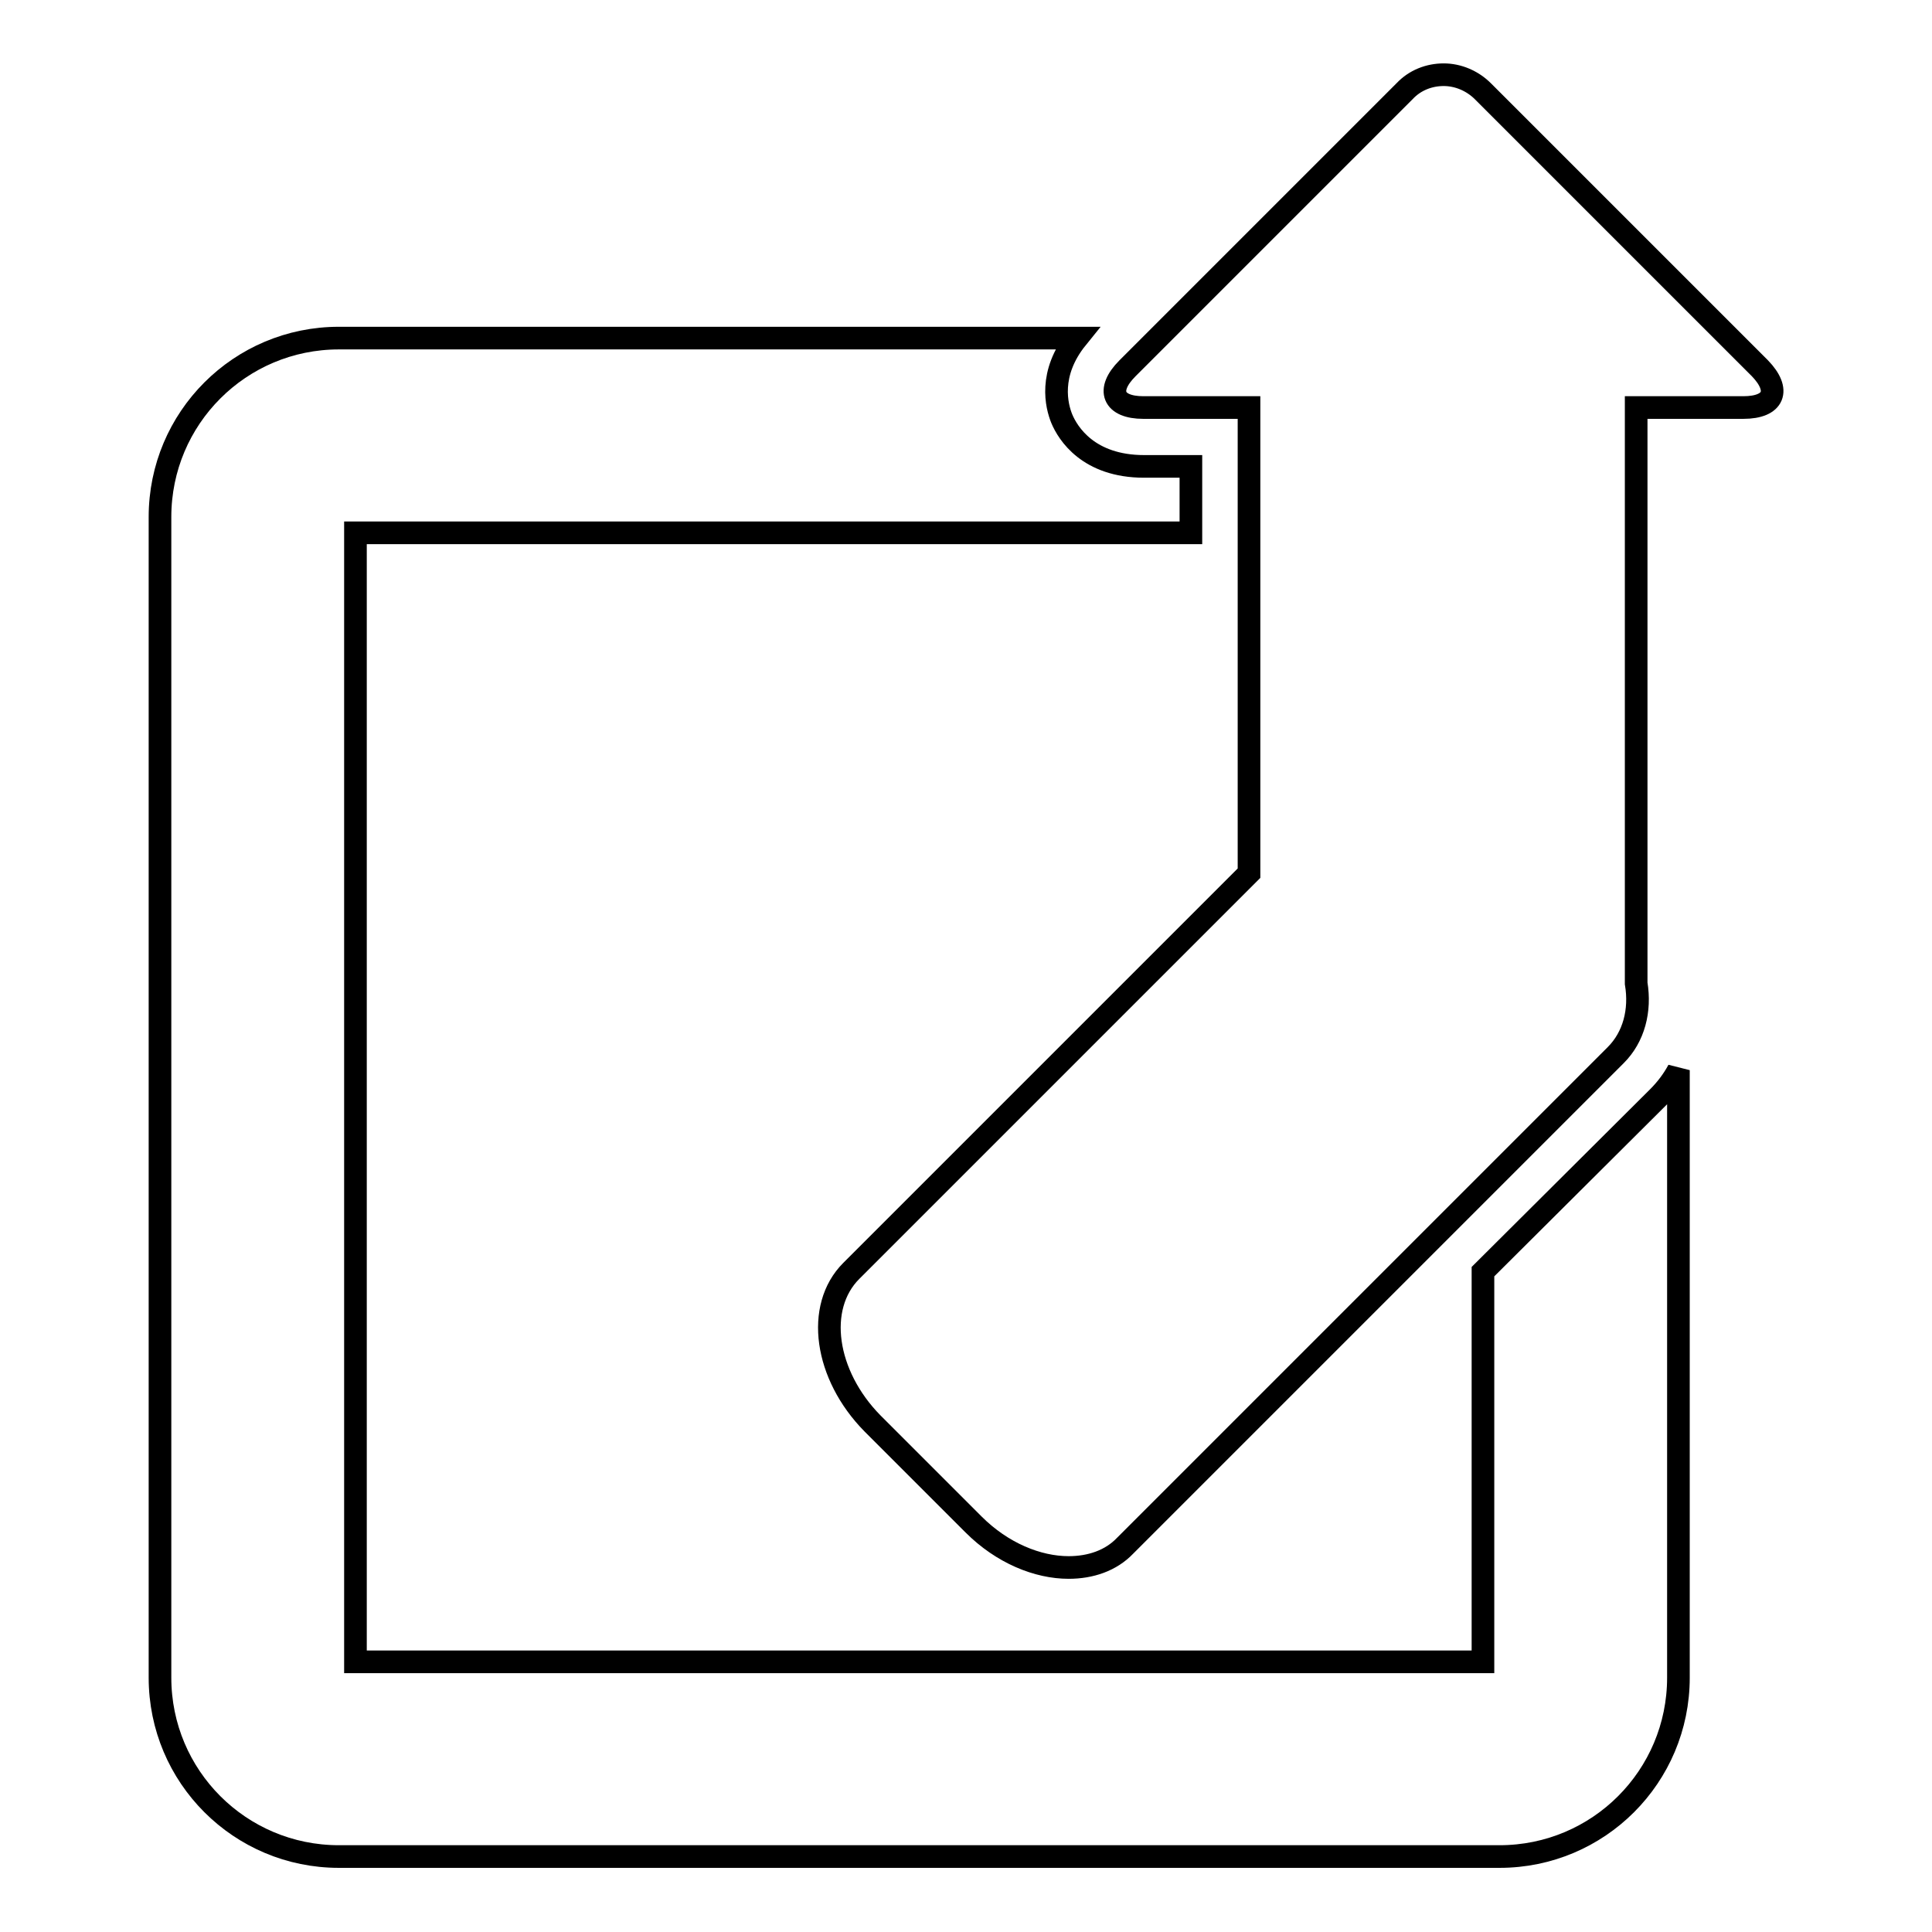 <?xml version="1.0" encoding="utf-8"?>
<!-- Svg Vector Icons : http://www.onlinewebfonts.com/icon -->
<!DOCTYPE svg PUBLIC "-//W3C//DTD SVG 1.1//EN" "http://www.w3.org/Graphics/SVG/1.1/DTD/svg11.dtd">
<svg version="1.1" xmlns="http://www.w3.org/2000/svg" xmlns:xlink="http://www.w3.org/1999/xlink" x="0px" y="0px" viewBox="0 0 256 256" enable-background="new 0 0 256 256" xml:space="preserve">
<g><g><g><g><path stroke-width="3" fill-opacity="0" stroke="#000000"  d="M44.9,246h153.8c13.1,0,23.7-10.6,23.7-23.7v-80.5c-0.7,1.3-1.6,2.5-2.7,3.6l-23.2,23.1v51.7H47.1V70.6h110.7v-8.8h-6.2c-7.4,0-10.1-4.4-10.9-6.3c-0.7-1.7-1.8-6,2-10.7H44.9c-13.1,0-23.7,10.6-23.7,23.7v153.8C21.2,235.4,31.8,246,44.9,246z"/><path stroke-width="3" fill-opacity="0" stroke="#000000"  d="M151.5,54h14v16.6v45.1l-52.7,52.7c-4.8,4.8-3.5,13.8,2.8,20.2l13.4,13.4c3.8,3.8,8.5,5.7,12.6,5.7c2.9,0,5.6-0.9,7.5-2.9l47.3-47.3l17.7-17.7c2.4-2.4,3.3-5.9,2.7-9.5V54h0.5H231c4.1,0,5-2.3,2.2-5.2l-36.7-36.7c-1.4-1.4-3.3-2.2-5.2-2.2c-1.9,0-3.8,0.7-5.2,2.2l-32.6,32.6l-4.1,4.1C146.5,51.7,147.5,54,151.5,54z"/></g></g><g></g><g></g><g></g><g></g><g></g><g></g><g></g><g></g><g></g><g></g><g></g><g></g><g></g><g></g><g></g></g></g>
</svg>